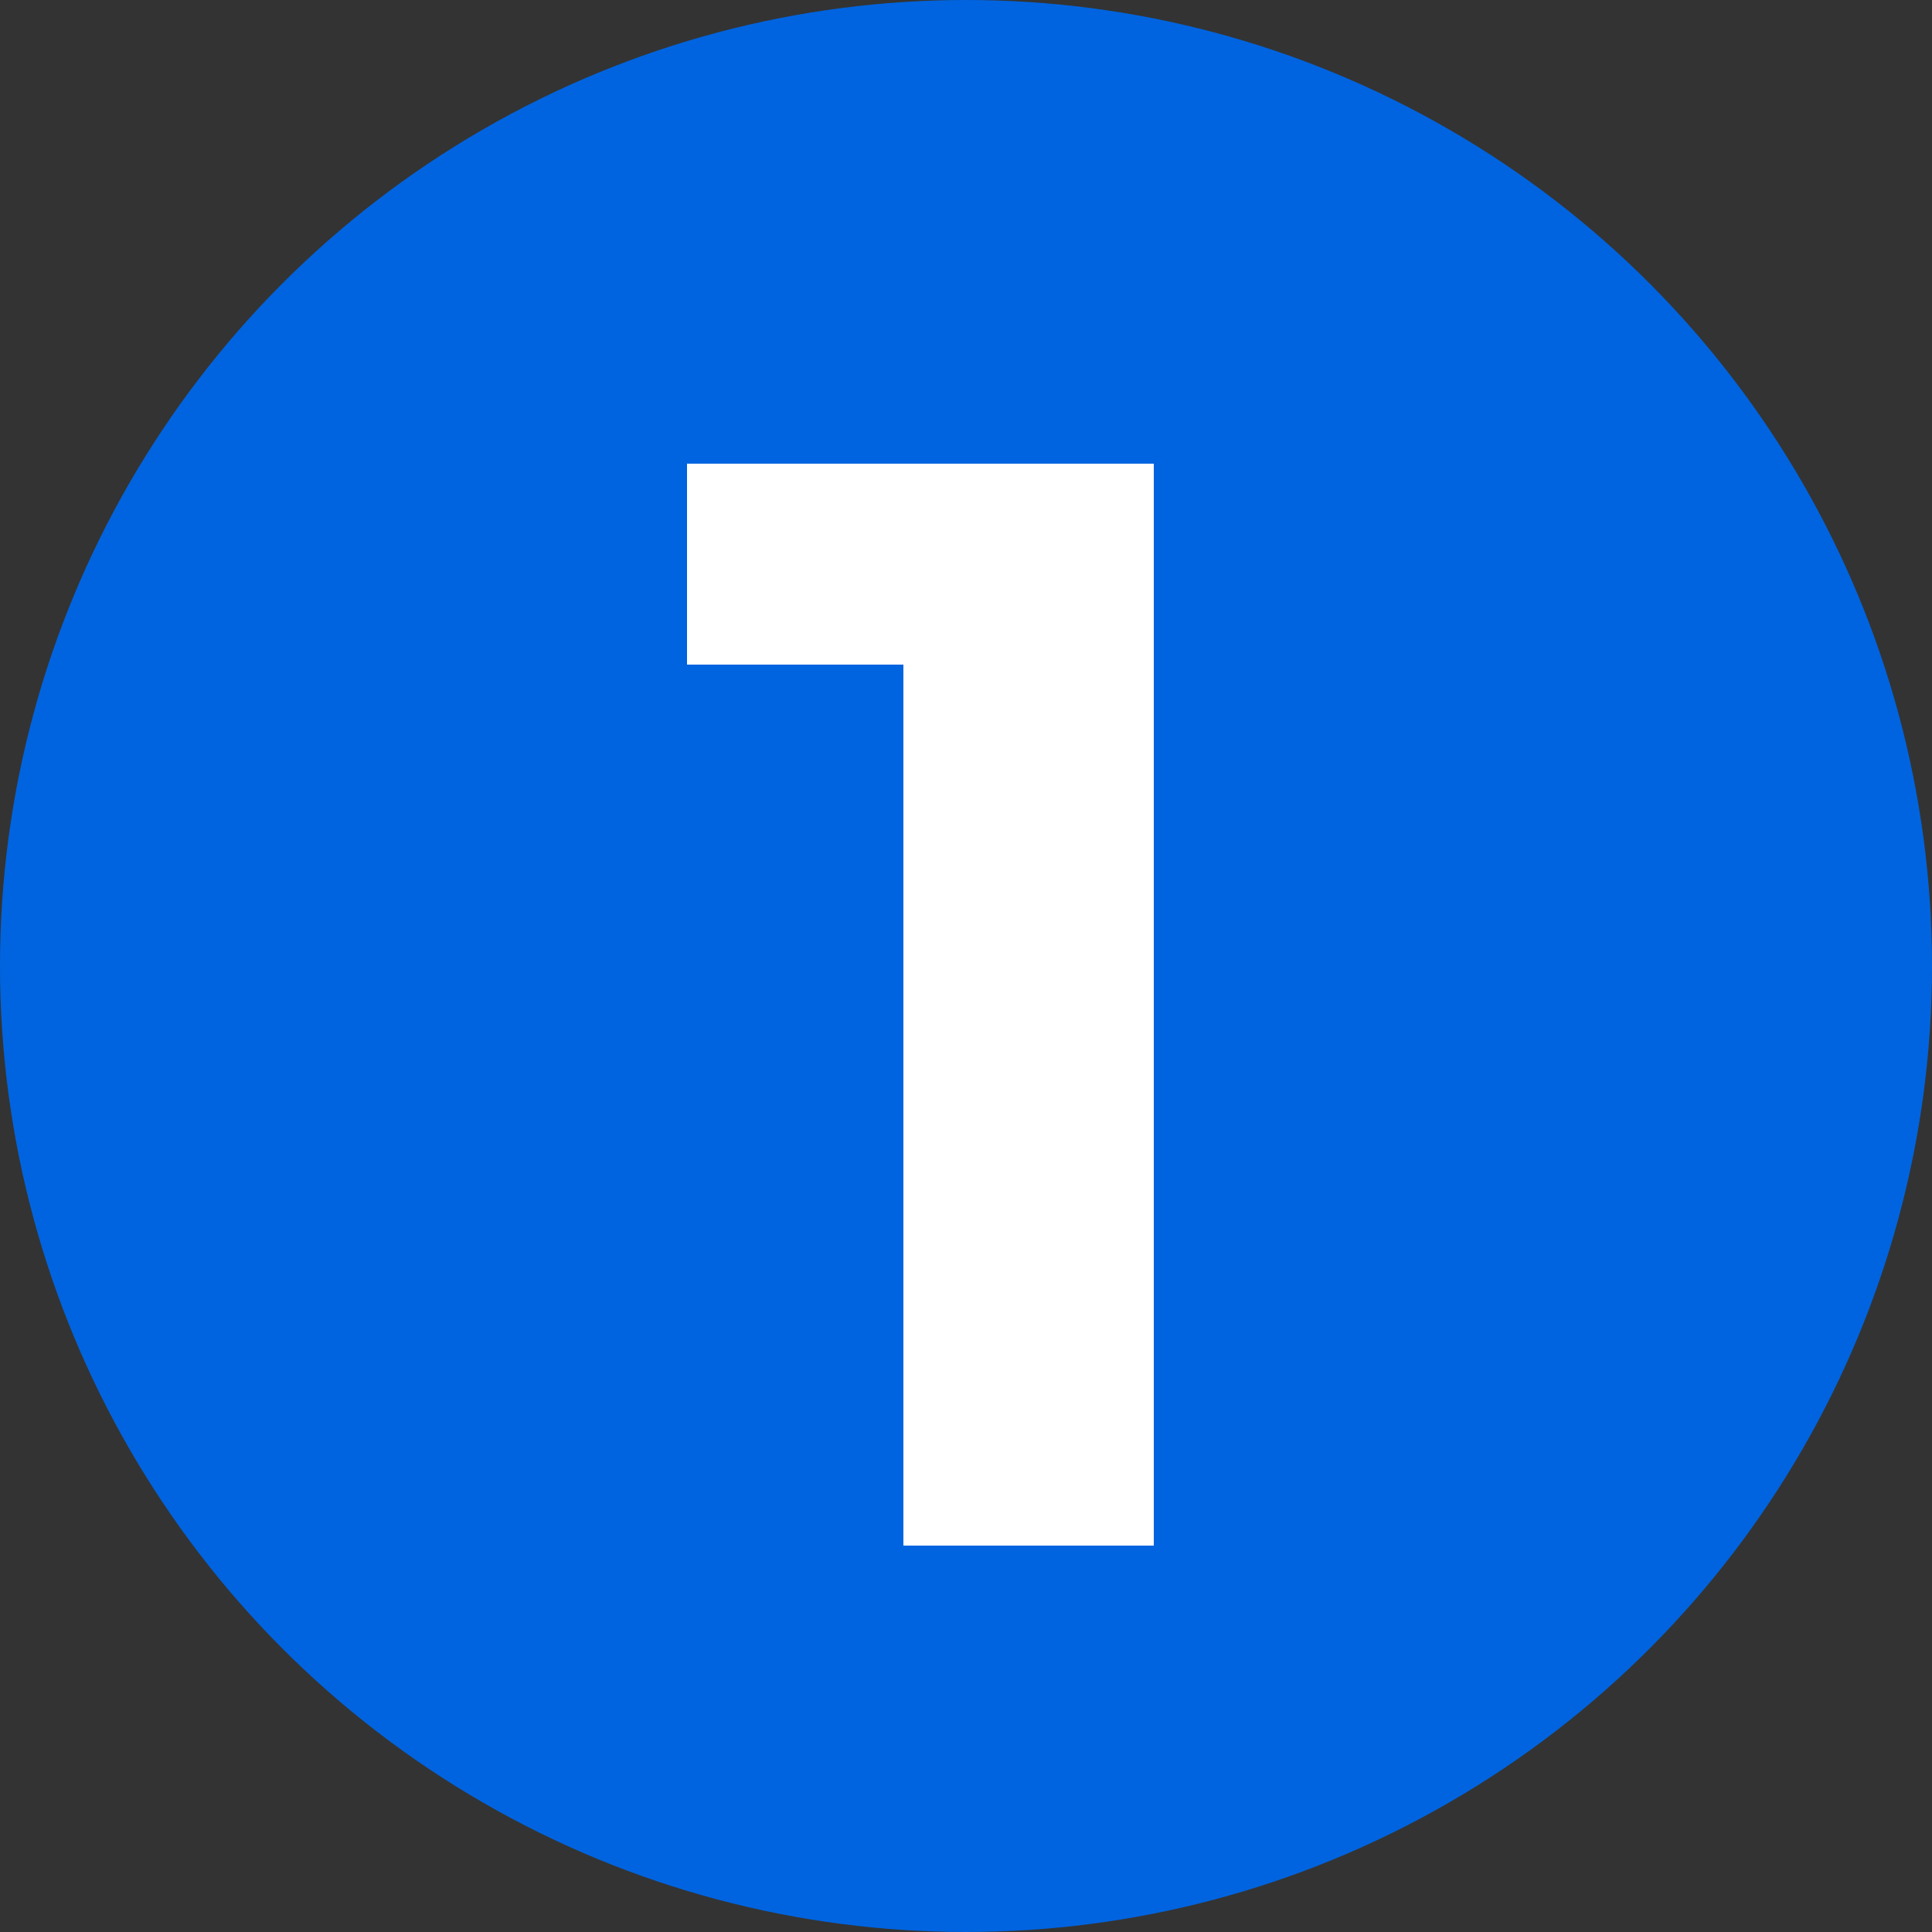 <?xml version="1.0" encoding="UTF-8"?> <svg xmlns="http://www.w3.org/2000/svg" width="40" height="40" viewBox="0 0 40 40" fill="none"><rect x="0" y="0" width="40" height="40" fill="#333333" stroke="none"/><circle cx="20" cy="20" r="20" fill="#0064E0"></circle><path d="M18.704 32V11.52L20.944 13.76H14.224V9.6H23.888V32H18.704Z" fill="white"></path></svg> 